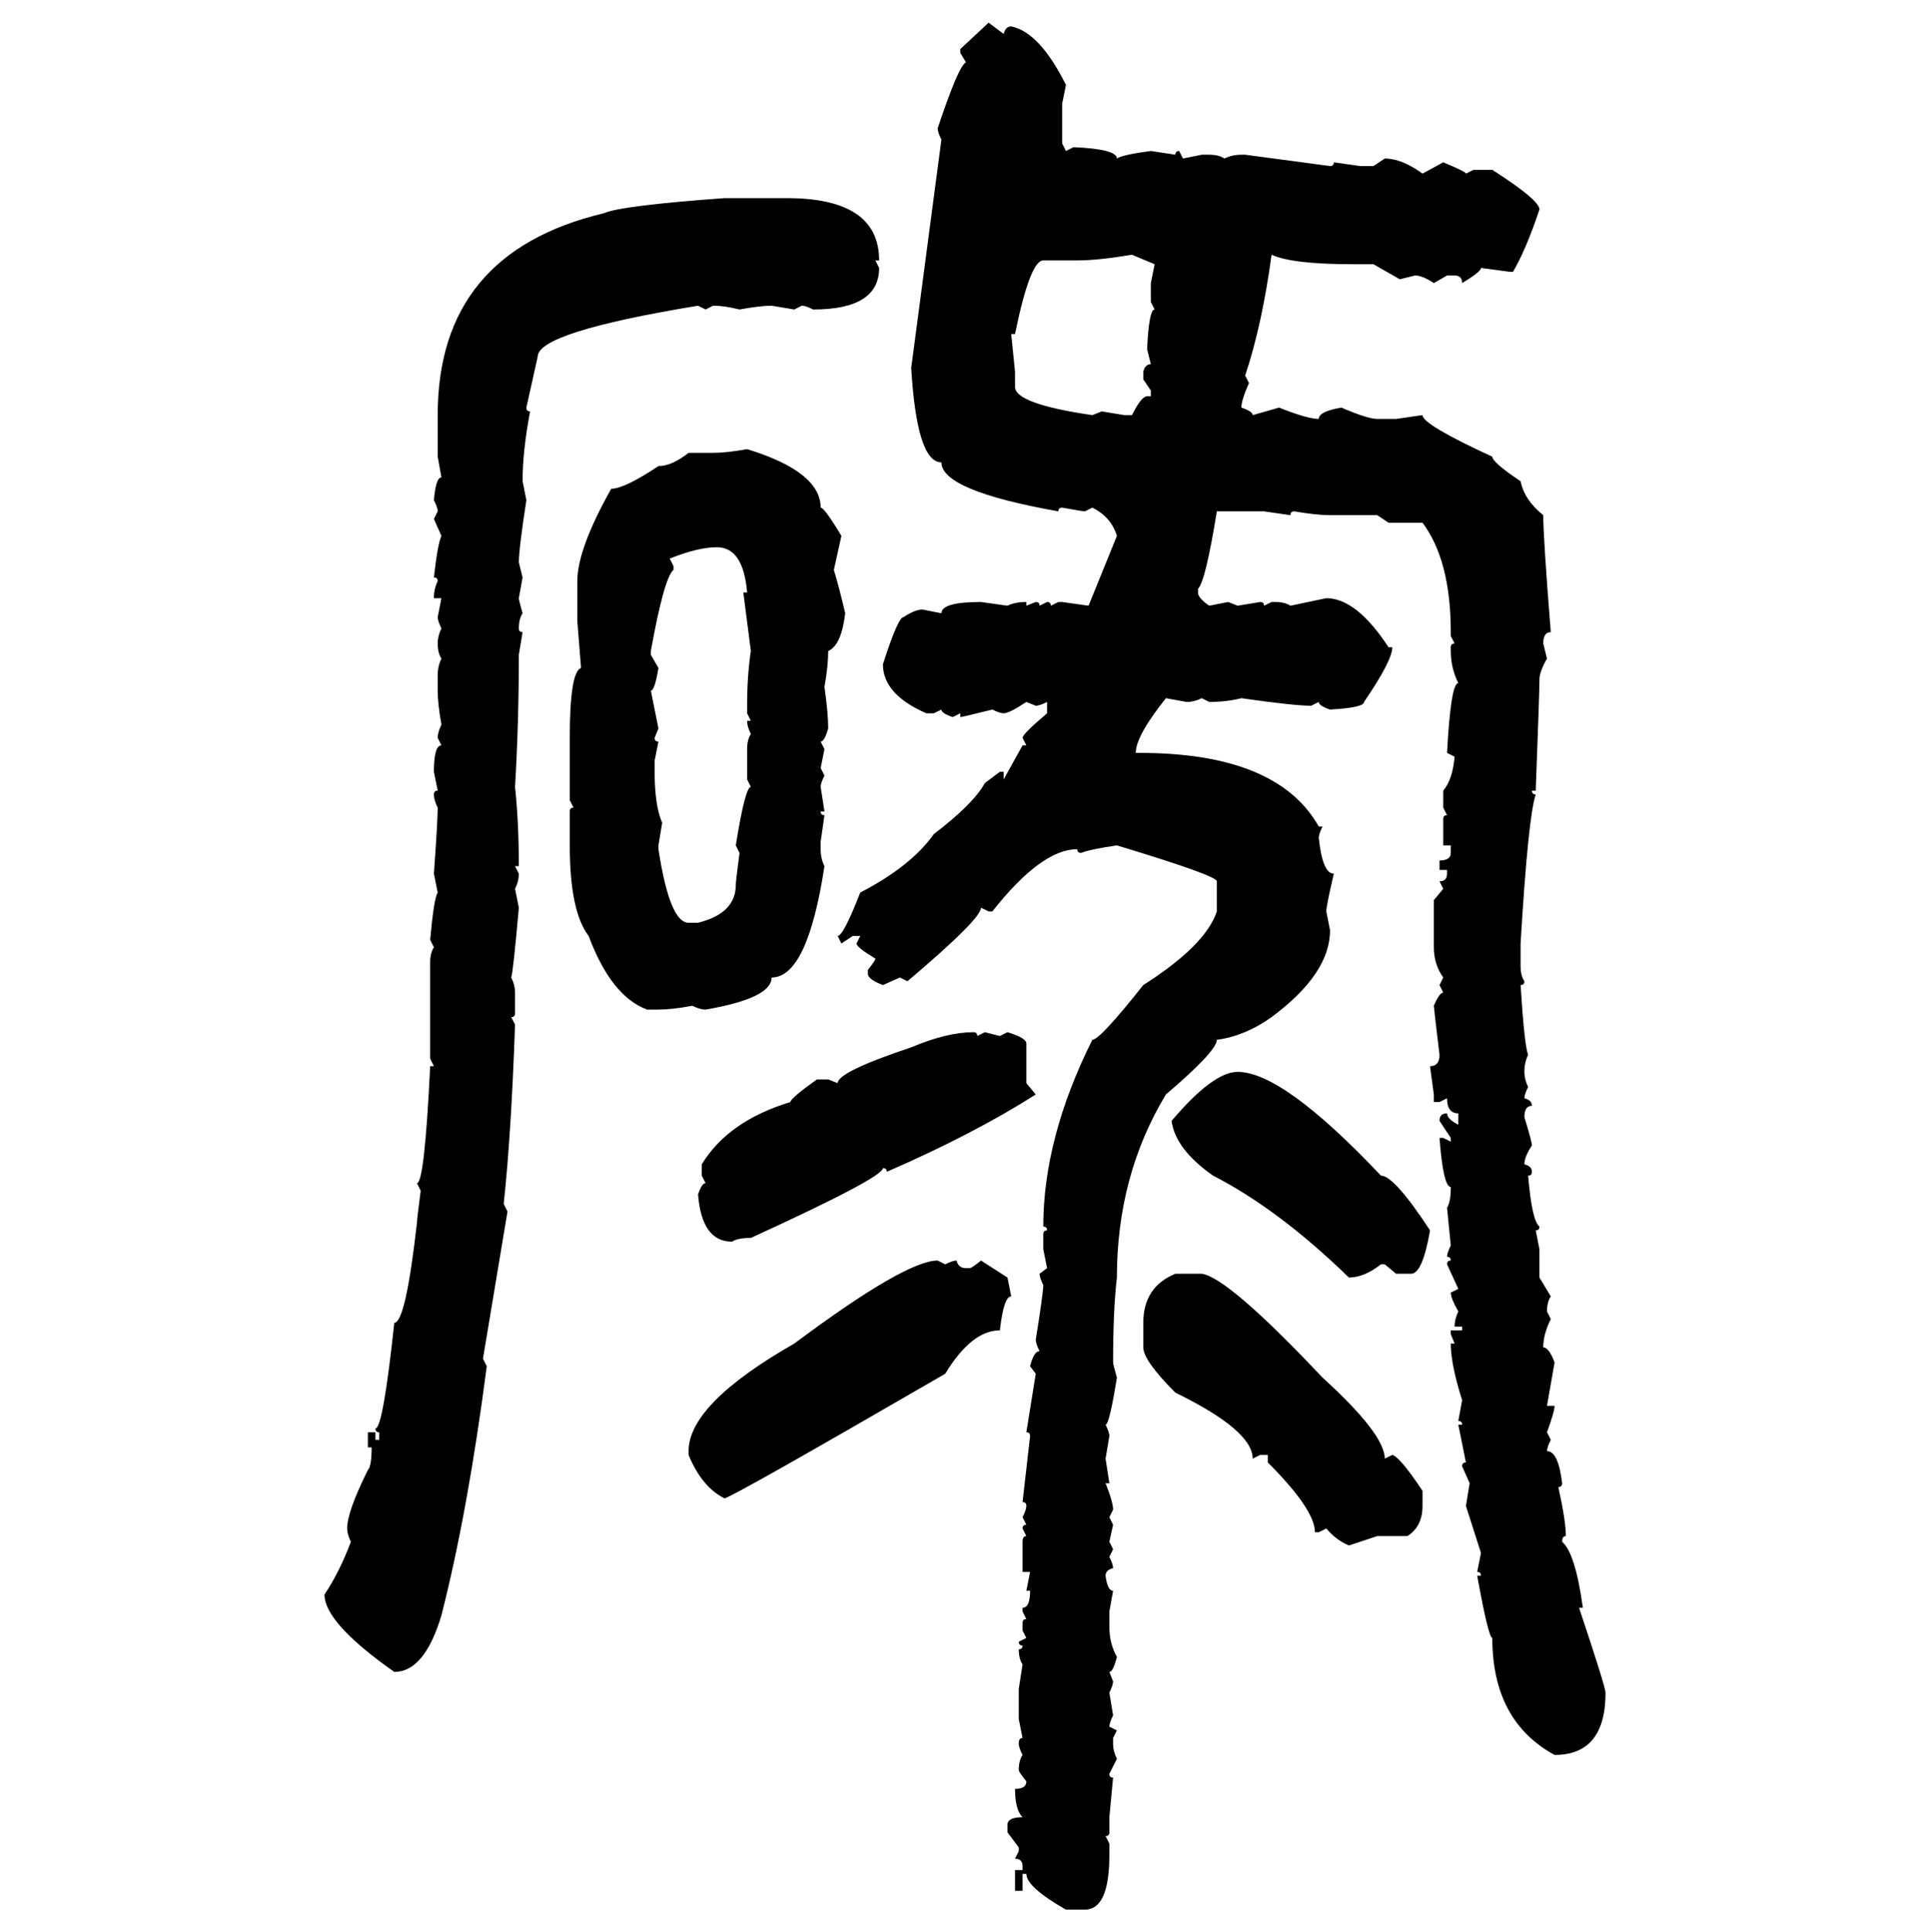 <svg xmlns="http://www.w3.org/2000/svg" xmlns:xlink="http://www.w3.org/1999/xlink" width="299.707" height="300"><path d="M149.12 7.62L153.52 3.52L155.86 5.27Q156.15 4.10 157.03 4.10L157.03 4.10Q161.43 4.98 165.53 13.18L165.53 13.18L164.94 16.11L164.94 22.27L165.53 23.44L166.70 22.85Q173.44 23.14 173.44 24.61L173.44 24.61Q174.32 24.02 178.71 23.44L178.71 23.44L182.52 24.02Q182.52 23.44 183.11 23.44L183.11 23.44L183.69 24.61L186.62 24.02L187.79 24.02Q189.26 24.02 190.14 24.61L190.14 24.61Q191.31 24.02 192.77 24.02L192.77 24.02L193.36 24.02L206.54 25.78Q207.13 25.78 207.13 25.20L207.13 25.20L211.23 25.78L213.28 25.78L215.04 24.61Q217.68 24.61 220.90 26.95L220.90 26.95L224.12 25.20Q227.64 26.66 227.64 26.95L227.64 26.95L228.81 26.37L231.74 26.37Q239.06 31.05 239.06 32.52L239.06 32.52Q237.01 38.67 234.96 42.19L234.96 42.19L234.38 42.19L229.98 41.60Q229.98 42.19 227.05 43.95L227.05 43.95Q227.05 42.77 225.88 42.77L225.88 42.77L224.71 42.77L222.66 43.95Q220.90 42.77 219.73 42.77L219.73 42.77L217.38 43.36L213.28 41.02L210.06 41.02Q200.68 41.02 197.46 39.55L197.46 39.55Q196.00 50.39 193.36 58.30L193.36 58.30L193.95 59.47Q192.77 62.11 192.77 63.28L192.77 63.28Q194.53 63.87 194.53 64.45L194.53 64.45L198.63 63.28Q203.03 65.04 204.79 65.04L204.79 65.04Q204.79 63.87 208.30 63.28L208.30 63.28Q212.40 65.04 213.87 65.04L213.87 65.04L216.80 65.04L220.90 64.45Q220.90 65.92 231.74 70.90L231.74 70.90Q231.74 71.78 236.13 74.71L236.13 74.71Q236.72 77.64 239.65 79.98L239.65 79.98Q239.65 83.50 240.82 98.14L240.82 98.14Q239.65 98.14 239.65 99.90L239.65 99.90L240.23 102.25Q239.06 104.30 239.06 105.47L239.06 105.47Q239.06 107.52 238.48 122.75L238.48 122.75L237.89 122.75Q237.89 123.34 238.48 123.34L238.48 123.34Q237.30 126.86 236.13 146.48L236.13 146.48L236.13 150Q236.13 151.46 236.72 152.34L236.72 152.34Q236.72 152.93 236.13 152.93L236.13 152.93Q236.72 162.30 237.30 163.77L237.30 163.77Q236.72 164.94 236.72 166.41L236.72 166.41Q236.72 167.58 237.30 168.75L237.30 168.75Q236.72 169.92 236.72 170.51L236.72 170.51Q237.89 170.80 237.89 171.68L237.89 171.68Q236.72 171.68 236.72 173.44L236.72 173.44Q237.89 177.25 237.89 177.83L237.89 177.83Q236.72 179.59 236.72 180.76L236.72 180.76Q237.89 181.05 237.89 181.93L237.89 181.93Q237.89 182.52 237.30 182.52L237.30 182.52Q237.89 189.55 239.06 190.43L239.06 190.43Q239.06 191.02 238.48 191.02L238.48 191.02L239.06 193.95L239.06 198.34L240.82 201.27Q240.23 202.15 240.23 203.61L240.23 203.61L240.82 204.79Q239.65 207.13 239.65 209.18L239.65 209.18Q240.53 209.18 241.41 211.52L241.41 211.52L240.23 218.26L241.41 218.26Q241.41 219.14 240.23 222.36L240.23 222.36L240.82 223.54Q240.23 224.71 240.23 225.29L240.23 225.29Q241.99 225.29 242.58 230.27L242.58 230.27Q242.58 230.86 241.99 230.86L241.99 230.86Q243.16 236.13 243.16 238.48L243.16 238.48Q242.58 238.48 242.58 239.36L242.58 239.36Q244.63 241.11 245.80 249.61L245.80 249.61L245.21 249.61Q249.32 261.91 249.32 262.79L249.32 262.79Q249.32 272.46 241.41 272.46L241.41 272.46Q231.74 267.19 231.74 254.30L231.74 254.30Q231.15 254.30 229.39 244.63L229.39 244.63L229.98 244.63Q229.98 244.04 229.39 244.04L229.39 244.04L229.98 241.11L227.64 233.79L228.22 230.27L227.05 227.64Q227.05 227.05 227.64 227.05L227.64 227.05L226.46 221.19L227.05 221.19Q227.05 220.61 226.46 220.61L226.46 220.61L227.05 217.38Q225.29 211.82 225.29 208.59L225.29 208.59L225.88 208.59L225.29 207.13L225.29 206.54L227.05 206.54L227.05 205.96L225.88 205.96Q225.88 204.79 226.46 203.61L226.46 203.61Q225.29 201.56 225.29 200.68L225.29 200.68L226.46 200.10L224.71 196.29Q224.71 195.70 225.29 195.70L225.29 195.70Q225.29 195.12 224.71 195.12L224.71 195.12Q224.71 194.53 225.29 193.36L225.29 193.36L224.71 187.50Q225.29 186.62 225.29 184.28L225.29 184.28Q224.12 184.28 223.54 176.66L223.54 176.66L224.12 176.66L225.29 177.25L225.29 176.66L223.54 174.02Q223.54 172.85 224.71 172.85L224.71 172.85Q224.71 173.73 226.46 174.61L226.46 174.61L226.46 172.85Q224.71 172.85 224.71 170.51L224.71 170.51L223.54 171.09L222.66 171.09L222.66 169.92L222.07 165.53Q223.54 165.53 223.54 163.77L223.54 163.77Q222.66 156.45 222.66 156.15L222.66 156.15Q223.54 154.10 224.12 154.10L224.12 154.10L223.54 152.93L224.12 151.76Q222.66 149.71 222.66 147.07L222.66 147.07L222.66 139.75L224.12 137.99L223.54 136.82Q224.71 136.82 224.71 135.64L224.71 135.64L224.71 135.06L223.54 135.06L223.54 133.59Q225.29 133.59 225.29 132.42L225.29 132.42L225.29 131.25L224.12 131.25L224.12 127.15Q224.12 126.56 224.71 126.56L224.71 126.56L224.12 125.39L224.12 122.75Q225.59 121.00 225.88 117.48L225.88 117.48L224.71 116.89Q225.29 106.05 226.46 106.05L226.46 106.05Q225.29 103.71 225.29 101.07L225.29 101.07L225.29 100.49Q225.29 99.90 225.88 99.90L225.88 99.90L225.29 98.73L225.29 98.14Q225.29 87.01 220.90 81.15L220.90 81.15L215.63 81.15L213.87 79.98L206.54 79.98Q204.49 79.98 200.98 79.39L200.98 79.39Q200.39 79.39 200.39 79.98L200.39 79.98L196.29 79.39L188.96 79.39Q187.21 90.23 186.04 91.41L186.04 91.41L186.04 91.99Q186.04 92.87 187.79 94.04L187.79 94.04L190.72 93.46L192.19 94.04L195.70 93.46Q196.29 93.46 196.29 94.04L196.29 94.04L197.46 93.46L198.05 93.46Q199.51 93.46 200.39 94.04L200.39 94.04L205.96 92.87Q210.64 92.87 215.63 100.49L215.63 100.49L216.21 100.49Q216.21 102.54 211.82 108.98L211.82 108.98Q211.82 109.86 206.54 110.16L206.54 110.16Q204.79 109.57 204.79 108.98L204.79 108.98L203.61 109.57Q200.98 109.57 192.77 108.40L192.77 108.40Q190.43 108.98 187.79 108.98L187.79 108.98L186.62 108.40Q185.45 108.98 184.28 108.98L184.28 108.98L181.05 108.40Q176.37 114.26 176.37 116.89L176.37 116.89L176.95 116.89Q198.34 116.89 204.79 128.32L204.79 128.32L205.37 128.32Q204.79 129.49 204.79 130.08L204.79 130.08Q205.37 135.64 207.13 135.64L207.13 135.64Q205.96 140.63 205.96 141.50L205.96 141.50L206.54 144.43Q206.54 151.17 197.46 157.91L197.46 157.91Q193.36 160.84 188.96 161.43L188.96 161.43Q188.96 163.18 181.05 169.92L181.05 169.92Q173.44 182.52 173.44 198.34L173.44 198.34Q172.85 203.32 172.85 211.52L172.85 211.52Q172.85 211.82 173.44 213.87L173.44 213.87Q172.27 221.19 171.68 221.19L171.68 221.19Q172.27 222.36 172.27 222.95L172.27 222.95L171.68 226.46L172.27 230.27L171.68 230.27Q172.85 233.20 172.85 234.38L172.85 234.38L172.27 235.55L172.85 236.72L172.27 239.36L172.85 240.53L172.27 241.70Q172.85 242.87 172.85 243.46L172.85 243.46Q171.68 243.75 171.68 244.63L171.68 244.63Q171.97 246.97 172.85 246.97L172.85 246.97L172.27 250.20L172.27 252.54Q172.27 255.18 173.44 257.23L173.44 257.23Q172.85 259.57 172.27 259.57L172.27 259.57L172.85 261.04Q172.85 261.62 172.27 262.79L172.27 262.79L172.85 266.31Q172.27 267.48 172.27 268.07L172.27 268.07L173.44 268.65L172.85 269.82L172.85 270.70Q172.85 271.88 173.44 273.05L173.44 273.05L172.27 275.39Q172.27 275.98 172.85 275.98L172.85 275.98L172.27 282.13L172.27 284.47Q172.27 285.06 171.68 285.06L171.68 285.06L172.27 286.23L172.27 287.99Q172.27 296.48 168.46 296.48L168.46 296.48L165.53 296.48Q159.38 292.97 159.38 290.92L159.38 290.92L158.79 290.92L158.79 293.55L157.62 293.55L157.62 290.33L158.79 290.33L158.79 289.75Q158.79 288.57 157.62 288.57L157.62 288.57L158.20 287.40L158.20 286.82L156.45 284.47L156.45 283.30Q156.45 282.13 158.79 282.13L158.79 282.13Q157.62 280.96 157.62 277.73L157.62 277.73Q159.38 277.73 159.38 276.56L159.38 276.56Q158.20 275.10 158.20 274.80L158.20 274.80Q158.20 273.34 158.79 272.46L158.79 272.46Q158.20 271.29 158.20 270.70L158.20 270.70Q158.20 269.82 158.79 269.82L158.79 269.82L158.20 266.89L158.20 262.21L158.79 258.40Q158.20 257.52 158.20 256.05L158.20 256.05Q158.79 256.05 158.79 255.47L158.79 255.47Q158.20 255.47 158.20 254.88L158.20 254.88L159.38 254.30L158.79 253.13L158.79 251.95Q158.79 251.37 159.38 251.37L159.38 251.37L158.79 250.20L158.79 249.61Q159.96 249.61 159.96 246.97L159.96 246.97L159.38 246.97L159.96 244.04L158.79 244.04L158.79 239.36Q158.79 238.48 159.38 238.48L159.38 238.48L158.79 237.30Q158.79 236.72 159.38 236.72L159.38 236.72L158.79 235.55Q159.38 234.38 159.38 233.79L159.38 233.79Q159.38 233.20 158.79 233.20L158.79 233.20L159.96 222.95Q159.96 222.36 159.38 222.36L159.38 222.36L160.84 213.28L159.96 212.11Q160.55 209.77 161.43 209.77L161.43 209.77Q160.84 208.59 160.84 208.01L160.84 208.01Q162.01 200.68 162.01 199.51L162.01 199.51Q161.43 198.34 161.43 197.75L161.43 197.75L162.60 196.88L162.01 193.95L162.01 191.60Q162.01 191.02 162.60 191.02L162.60 191.02Q162.60 190.43 162.01 190.43L162.01 190.43Q162.01 176.66 169.63 161.43L169.63 161.43Q170.80 161.43 177.54 152.93L177.54 152.93Q187.21 146.78 188.96 141.50L188.96 141.50L188.96 136.82Q188.96 135.94 173.44 131.25L173.44 131.25Q169.34 131.84 167.87 132.42L167.87 132.42Q167.29 132.42 167.29 131.84L167.29 131.84Q161.72 131.84 154.10 141.50L154.10 141.50L153.52 141.50L152.34 140.92Q152.34 142.68 140.92 152.34L140.92 152.34L139.75 151.76L137.11 152.93Q134.77 152.05 134.77 151.17L134.77 151.17L134.77 150.59Q135.94 149.12 135.94 148.83L135.94 148.83Q133.01 147.07 133.01 146.48L133.01 146.48L133.59 145.31L132.42 145.31L130.66 146.48L130.08 145.31Q130.96 145.31 133.59 138.57L133.59 138.57Q141.50 134.47 145.02 129.49L145.02 129.49Q151.17 124.80 152.93 121.58L152.93 121.58L155.27 119.82L155.86 119.82L155.86 121.00L158.79 115.72L159.38 115.72L158.79 114.55Q158.79 113.96 162.60 110.74L162.60 110.74L162.60 108.98Q161.43 109.57 160.84 109.57L160.84 109.57L159.38 108.98Q156.74 110.74 155.86 110.74L155.86 110.74Q155.27 110.74 154.10 110.16L154.10 110.16Q149.41 111.33 149.12 111.33L149.12 111.33L149.12 110.74L147.95 111.33Q146.19 110.74 146.19 110.16L146.19 110.16L145.02 110.74L143.85 110.74Q137.11 107.81 137.11 103.13L137.11 103.13Q139.45 95.80 140.33 95.80L140.33 95.80Q142.09 94.63 143.26 94.63L143.26 94.63L146.19 95.21Q146.19 93.46 152.34 93.46L152.34 93.46L156.45 94.04Q157.62 93.46 159.38 93.46L159.38 93.46L159.38 94.04L160.84 93.46Q161.43 93.46 161.43 94.04L161.43 94.04L162.60 93.46Q163.18 93.46 163.18 94.04L163.18 94.04L164.36 93.46L164.94 93.46L169.04 94.04L173.44 83.20Q172.56 80.27 169.63 78.81L169.63 78.81L168.46 79.39Q168.16 79.39 164.94 78.81L164.94 78.81Q164.36 78.81 164.36 79.39L164.36 79.39Q146.19 76.17 146.19 71.78L146.19 71.78Q142.38 71.78 141.50 57.13L141.50 57.13L146.19 21.68Q145.61 20.51 145.61 19.92L145.61 19.92Q148.83 10.25 150 9.67L150 9.67L149.12 8.20L149.12 7.62ZM112.50 30.76L112.50 30.76L122.17 30.76Q136.52 30.76 136.52 40.43L136.52 40.43L135.94 40.43L136.52 41.60Q136.52 48.05 126.27 48.05L126.27 48.05Q125.10 47.46 124.51 47.46L124.51 47.46L123.34 48.05L119.82 47.46Q118.07 47.46 114.84 48.05L114.84 48.05Q112.50 47.46 110.74 47.46L110.74 47.46L109.57 48.05L108.40 47.46Q83.50 51.56 83.50 55.37L83.50 55.37L81.74 63.28Q81.74 63.87 82.32 63.87L82.32 63.87Q81.15 70.02 81.15 74.71L81.15 74.71L81.74 77.64Q80.57 85.25 80.57 87.30L80.57 87.30L81.15 89.65L80.57 92.87Q80.57 93.16 81.15 95.21L81.15 95.21Q80.57 96.09 80.57 97.56L80.57 97.56Q80.57 98.14 81.15 98.14L81.15 98.14L80.57 101.66Q80.57 112.21 79.98 122.17L79.98 122.17Q80.57 127.73 80.57 134.47L80.57 134.47L79.98 134.47L80.57 135.64Q80.57 136.82 79.98 137.99L79.98 137.99L80.57 140.92Q79.69 150.88 79.39 151.76L79.39 151.76Q79.98 152.93 79.98 154.10L79.98 154.10L79.98 157.32Q79.98 157.91 79.39 157.91L79.39 157.91L79.98 159.08Q79.39 176.07 78.22 186.91L78.22 186.91L78.81 188.09L75 210.94L75.59 212.11Q72.66 234.67 68.55 250.78L68.55 250.78Q65.92 259.57 61.23 259.57L61.23 259.57Q50.39 251.95 50.39 247.56L50.39 247.56Q52.73 244.04 54.49 239.36L54.49 239.36Q53.91 238.18 53.91 237.30L53.91 237.30Q53.91 234.67 57.13 228.22L57.13 228.22Q57.71 227.64 57.71 224.71L57.71 224.71L57.13 224.71L57.13 222.36L58.30 222.36L58.30 223.54L58.89 223.54L58.89 222.36Q58.30 222.36 58.30 221.78L58.30 221.78Q59.47 221.78 61.23 205.37L61.23 205.37Q62.99 205.37 64.75 189.84L64.75 189.84Q64.75 189.26 65.33 184.86L65.33 184.86L64.75 183.69Q65.92 183.69 66.80 165.53L66.80 165.53L67.38 165.53L66.80 164.36L66.80 149.41Q66.80 147.95 67.38 147.07L67.38 147.07L66.80 145.90Q67.38 139.45 67.97 138.57L67.97 138.57L67.38 135.64Q67.97 127.44 67.97 125.39L67.97 125.39Q67.38 124.22 67.38 123.34L67.38 123.34Q67.38 122.75 67.97 122.75L67.97 122.75L67.38 119.82Q67.38 115.72 68.55 115.72L68.55 115.72L67.97 114.55Q67.97 113.67 68.55 112.50L68.55 112.50Q67.97 109.28 67.97 107.23L67.97 107.23L67.97 104.88Q67.97 103.42 68.55 102.25L68.55 102.25Q67.97 101.37 67.97 99.90L67.97 99.90Q67.97 98.73 68.55 97.56L68.55 97.56Q67.97 96.39 67.97 95.80L67.97 95.80L68.55 92.87L67.38 92.87Q67.38 91.41 67.97 90.23L67.97 90.23Q67.97 89.65 67.38 89.65L67.38 89.65Q67.97 84.38 68.55 83.20L68.55 83.20L67.38 80.57L67.97 79.39Q67.97 78.81 67.38 77.64L67.38 77.64Q67.68 74.12 68.55 74.12L68.55 74.12L67.97 70.90L67.97 64.45Q67.97 39.26 93.75 33.11L93.75 33.11Q96.39 31.93 112.50 30.76ZM167.29 40.43L167.29 40.43L162.01 40.43Q159.96 40.43 157.62 51.86L157.62 51.86L157.03 51.86L157.62 57.71L157.62 60.06Q157.62 62.70 169.63 64.45L169.63 64.45L171.09 63.87L174.61 64.45L175.78 64.45Q177.25 61.52 178.13 61.52L178.13 61.52L178.71 61.52L178.71 60.64L177.54 58.89L177.54 57.71Q177.83 56.54 178.71 56.54L178.71 56.54L178.13 54.20Q178.42 48.05 179.30 48.05L179.30 48.05L178.71 46.88L178.71 43.95L179.30 41.02L175.78 39.55Q170.51 40.43 167.29 40.43ZM116.02 69.73L116.02 69.73Q127.44 73.24 127.44 78.81L127.44 78.81Q128.03 78.81 130.66 83.20L130.66 83.20L129.49 88.48Q130.37 91.41 131.25 95.21L131.25 95.21Q130.66 100.20 128.61 101.07L128.61 101.07Q128.61 103.42 128.03 106.64L128.03 106.64Q128.61 110.74 128.61 113.09L128.61 113.09Q128.03 115.14 127.44 115.14L127.44 115.14L128.03 116.31L127.44 119.24L128.03 120.41Q127.44 121.58 127.44 122.17L127.44 122.17L128.03 125.98L127.44 125.98Q127.44 126.56 128.03 126.56L128.03 126.56L127.44 130.66L127.44 131.84Q127.44 133.30 128.03 134.47L128.03 134.47Q125.39 151.76 119.82 151.76L119.82 151.76Q119.82 154.98 109.57 156.74L109.57 156.74Q108.69 156.74 107.52 156.15L107.52 156.15Q104.30 156.74 102.25 156.74L102.25 156.74L100.49 156.74Q94.92 154.69 91.41 145.31L91.41 145.31Q88.48 141.50 88.48 131.25L88.48 131.25L88.48 125.98Q88.48 125.39 89.06 125.39L89.06 125.39L88.48 124.22L88.48 114.55Q88.48 104.30 90.23 103.71L90.23 103.71L89.65 96.39L89.65 90.23Q89.65 85.25 94.92 75.88L94.92 75.88Q96.97 75.88 102.25 72.36L102.25 72.36Q104.30 72.36 106.93 70.31L106.93 70.31L110.74 70.31Q112.79 70.31 116.02 69.73ZM104.00 86.72L104.00 86.72L104.59 87.89L104.59 88.48Q103.13 89.65 101.07 101.07L101.07 101.07L101.07 101.66L102.25 103.71Q101.66 107.23 101.07 107.23L101.07 107.23L102.25 113.09L101.66 114.55Q101.66 115.14 102.25 115.14L102.25 115.14L101.66 118.07L101.66 119.82Q101.66 125.10 102.83 127.73L102.83 127.73L102.25 131.25L102.25 131.84Q104.00 143.26 106.93 143.26L106.93 143.26L108.40 143.26Q114.26 141.80 114.26 137.40L114.26 137.40Q114.26 136.82 114.84 132.42L114.84 132.42L114.26 131.25Q115.72 122.17 116.60 122.17L116.60 122.17L116.02 121.00L116.02 116.31Q116.02 114.84 116.60 113.96L116.60 113.96Q116.02 112.79 116.02 111.91L116.02 111.91L116.60 111.91L116.02 110.74L116.02 109.57Q116.02 104.88 116.60 101.07L116.60 101.07L115.43 91.99L116.02 91.99Q115.43 84.96 111.33 84.96L111.33 84.96Q108.40 84.96 104.00 86.72ZM151.17 160.25L151.17 160.25Q151.76 160.25 151.76 160.84L151.76 160.84L152.93 160.25L155.27 160.84L156.45 160.25Q159.38 161.13 159.38 162.01L159.38 162.01L159.38 168.16L160.84 169.92Q151.17 176.07 137.70 181.93L137.70 181.93Q137.70 181.35 137.11 181.35L137.11 181.35Q137.11 182.81 116.60 192.19L116.60 192.19Q114.55 192.19 113.67 192.77L113.67 192.77Q108.98 192.77 108.40 185.45L108.40 185.45Q108.98 183.69 109.57 183.69L109.57 183.69L108.98 182.52L108.98 180.76Q113.09 174.02 122.75 171.09L122.75 171.09Q122.75 170.51 126.86 167.58L126.86 167.58L128.61 167.58L130.08 168.16Q130.08 166.41 141.50 162.60L141.50 162.60Q147.07 160.25 151.17 160.25ZM192.19 166.41L192.19 166.41Q199.22 166.41 214.45 182.52L214.45 182.52Q216.50 182.52 222.07 191.02L222.07 191.02Q220.90 197.75 219.14 197.75L219.14 197.75L216.80 197.75L215.04 196.29L214.45 196.29Q211.82 198.34 209.47 198.34L209.47 198.34Q198.63 187.79 188.38 182.52L188.38 182.52Q182.52 178.42 181.93 174.02L181.93 174.02Q188.38 166.41 192.19 166.41ZM145.61 195.70L145.61 195.70L146.78 196.29Q147.95 195.70 148.54 195.70L148.54 195.70Q148.83 196.88 150 196.88L150 196.88L150.59 196.88Q150.88 196.88 152.34 195.70L152.34 195.70L156.45 198.34L157.03 201.27Q155.86 201.27 155.27 206.54L155.27 206.54Q150.88 206.54 146.78 213.28L146.78 213.28Q113.38 232.62 112.50 232.62L112.50 232.62Q108.98 230.86 106.93 225.88L106.93 225.88L106.93 225.29Q106.93 217.97 123.34 208.59L123.34 208.59Q140.63 195.70 145.61 195.70ZM182.52 197.75L182.52 197.75L186.62 197.75Q190.72 198.34 205.37 213.87L205.37 213.87Q215.04 222.66 215.04 226.46L215.04 226.46L216.21 225.88Q217.38 226.17 220.90 231.45L220.90 231.45L220.90 233.79Q220.90 237.01 218.55 238.48L218.55 238.48L213.87 238.48L209.47 239.94Q207.42 239.06 205.96 237.30L205.96 237.30L204.79 237.89L204.20 237.89Q204.20 234.38 196.88 227.05L196.88 227.05L196.88 225.88L195.70 225.88L194.53 226.46Q194.53 222.07 182.52 216.21L182.52 216.21Q177.54 211.23 177.54 209.18L177.54 209.18L177.54 205.37Q177.54 199.80 182.52 197.75Z"/></svg>